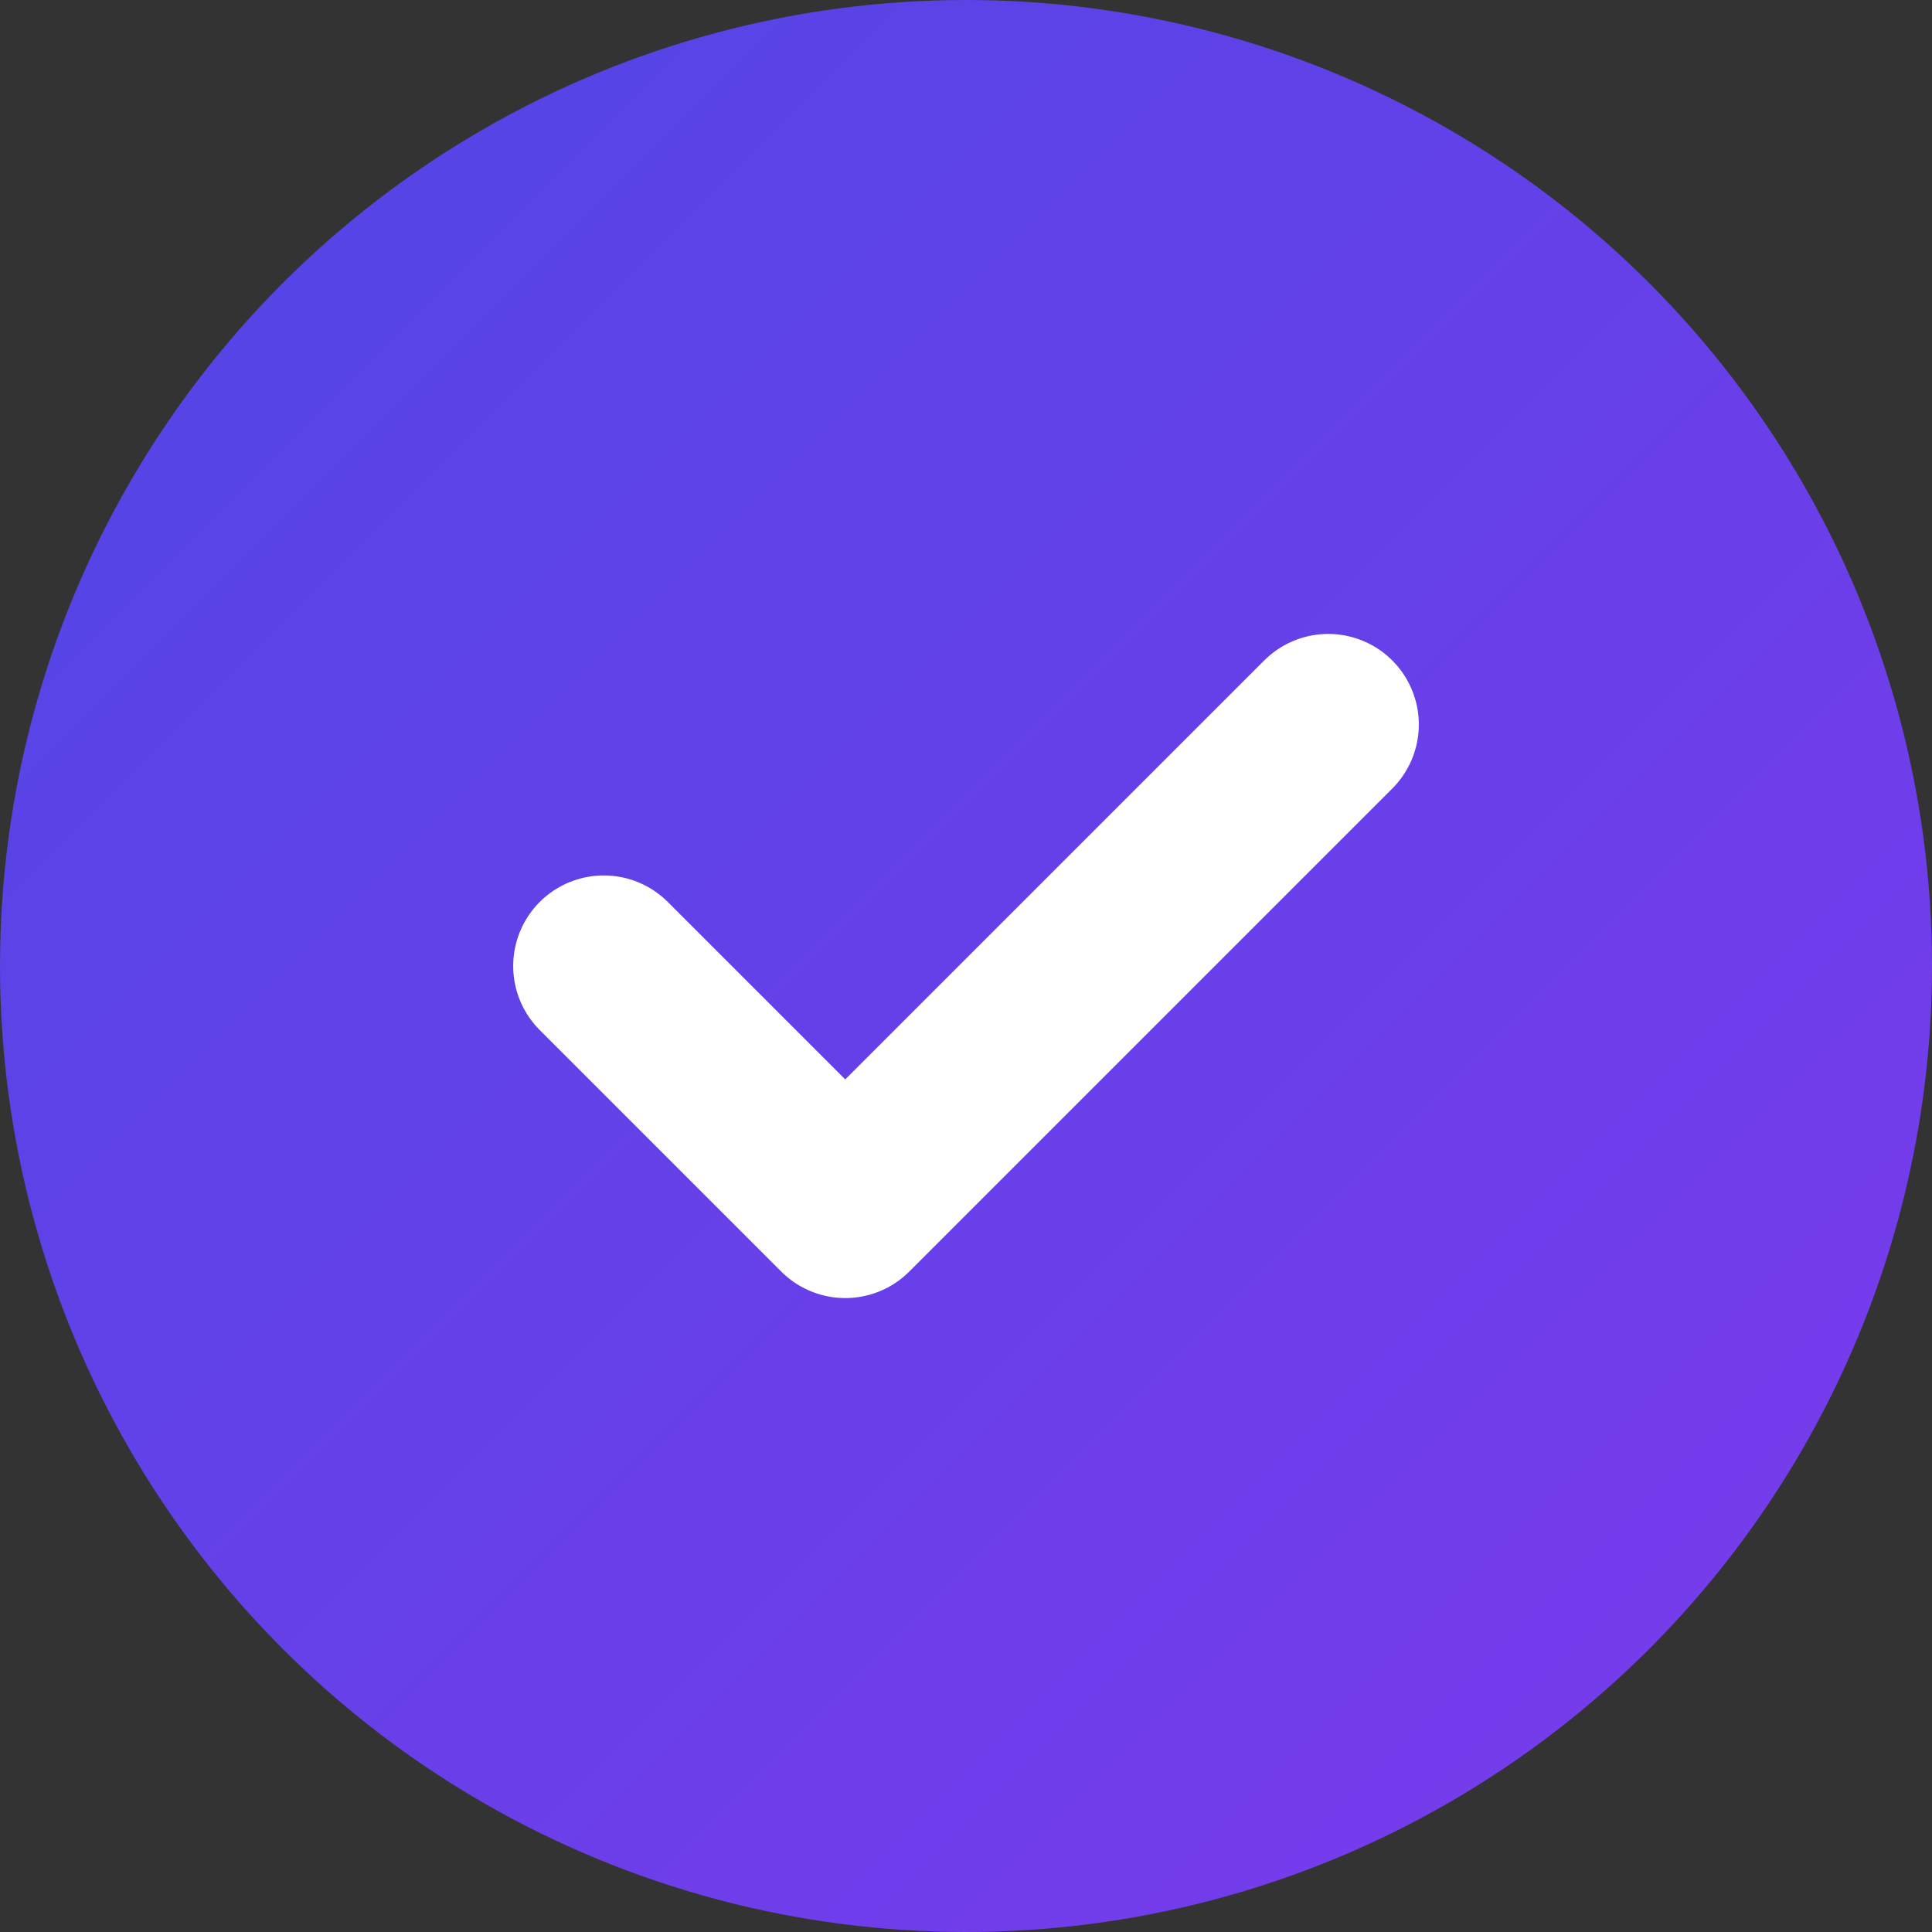 <svg xmlns="http://www.w3.org/2000/svg" width="32" height="32" viewBox="0 0 32 32" fill="none">
  <rect x="0" y="0" width="32" height="32" fill="#333333" stroke="none"/>
  <circle cx="16" cy="16" r="16" fill="url(#gradient)" />
  <path d="M10 16L14 20L22 12" stroke="white" stroke-width="3" stroke-linecap="round" stroke-linejoin="round"/>
  <defs>
    <linearGradient id="gradient" x1="0" y1="0" x2="32" y2="32" gradientUnits="userSpaceOnUse">
      <stop stop-color="#4f46e5"/>
      <stop offset="1" stop-color="#7c3aed"/>
    </linearGradient>
  </defs>
</svg>